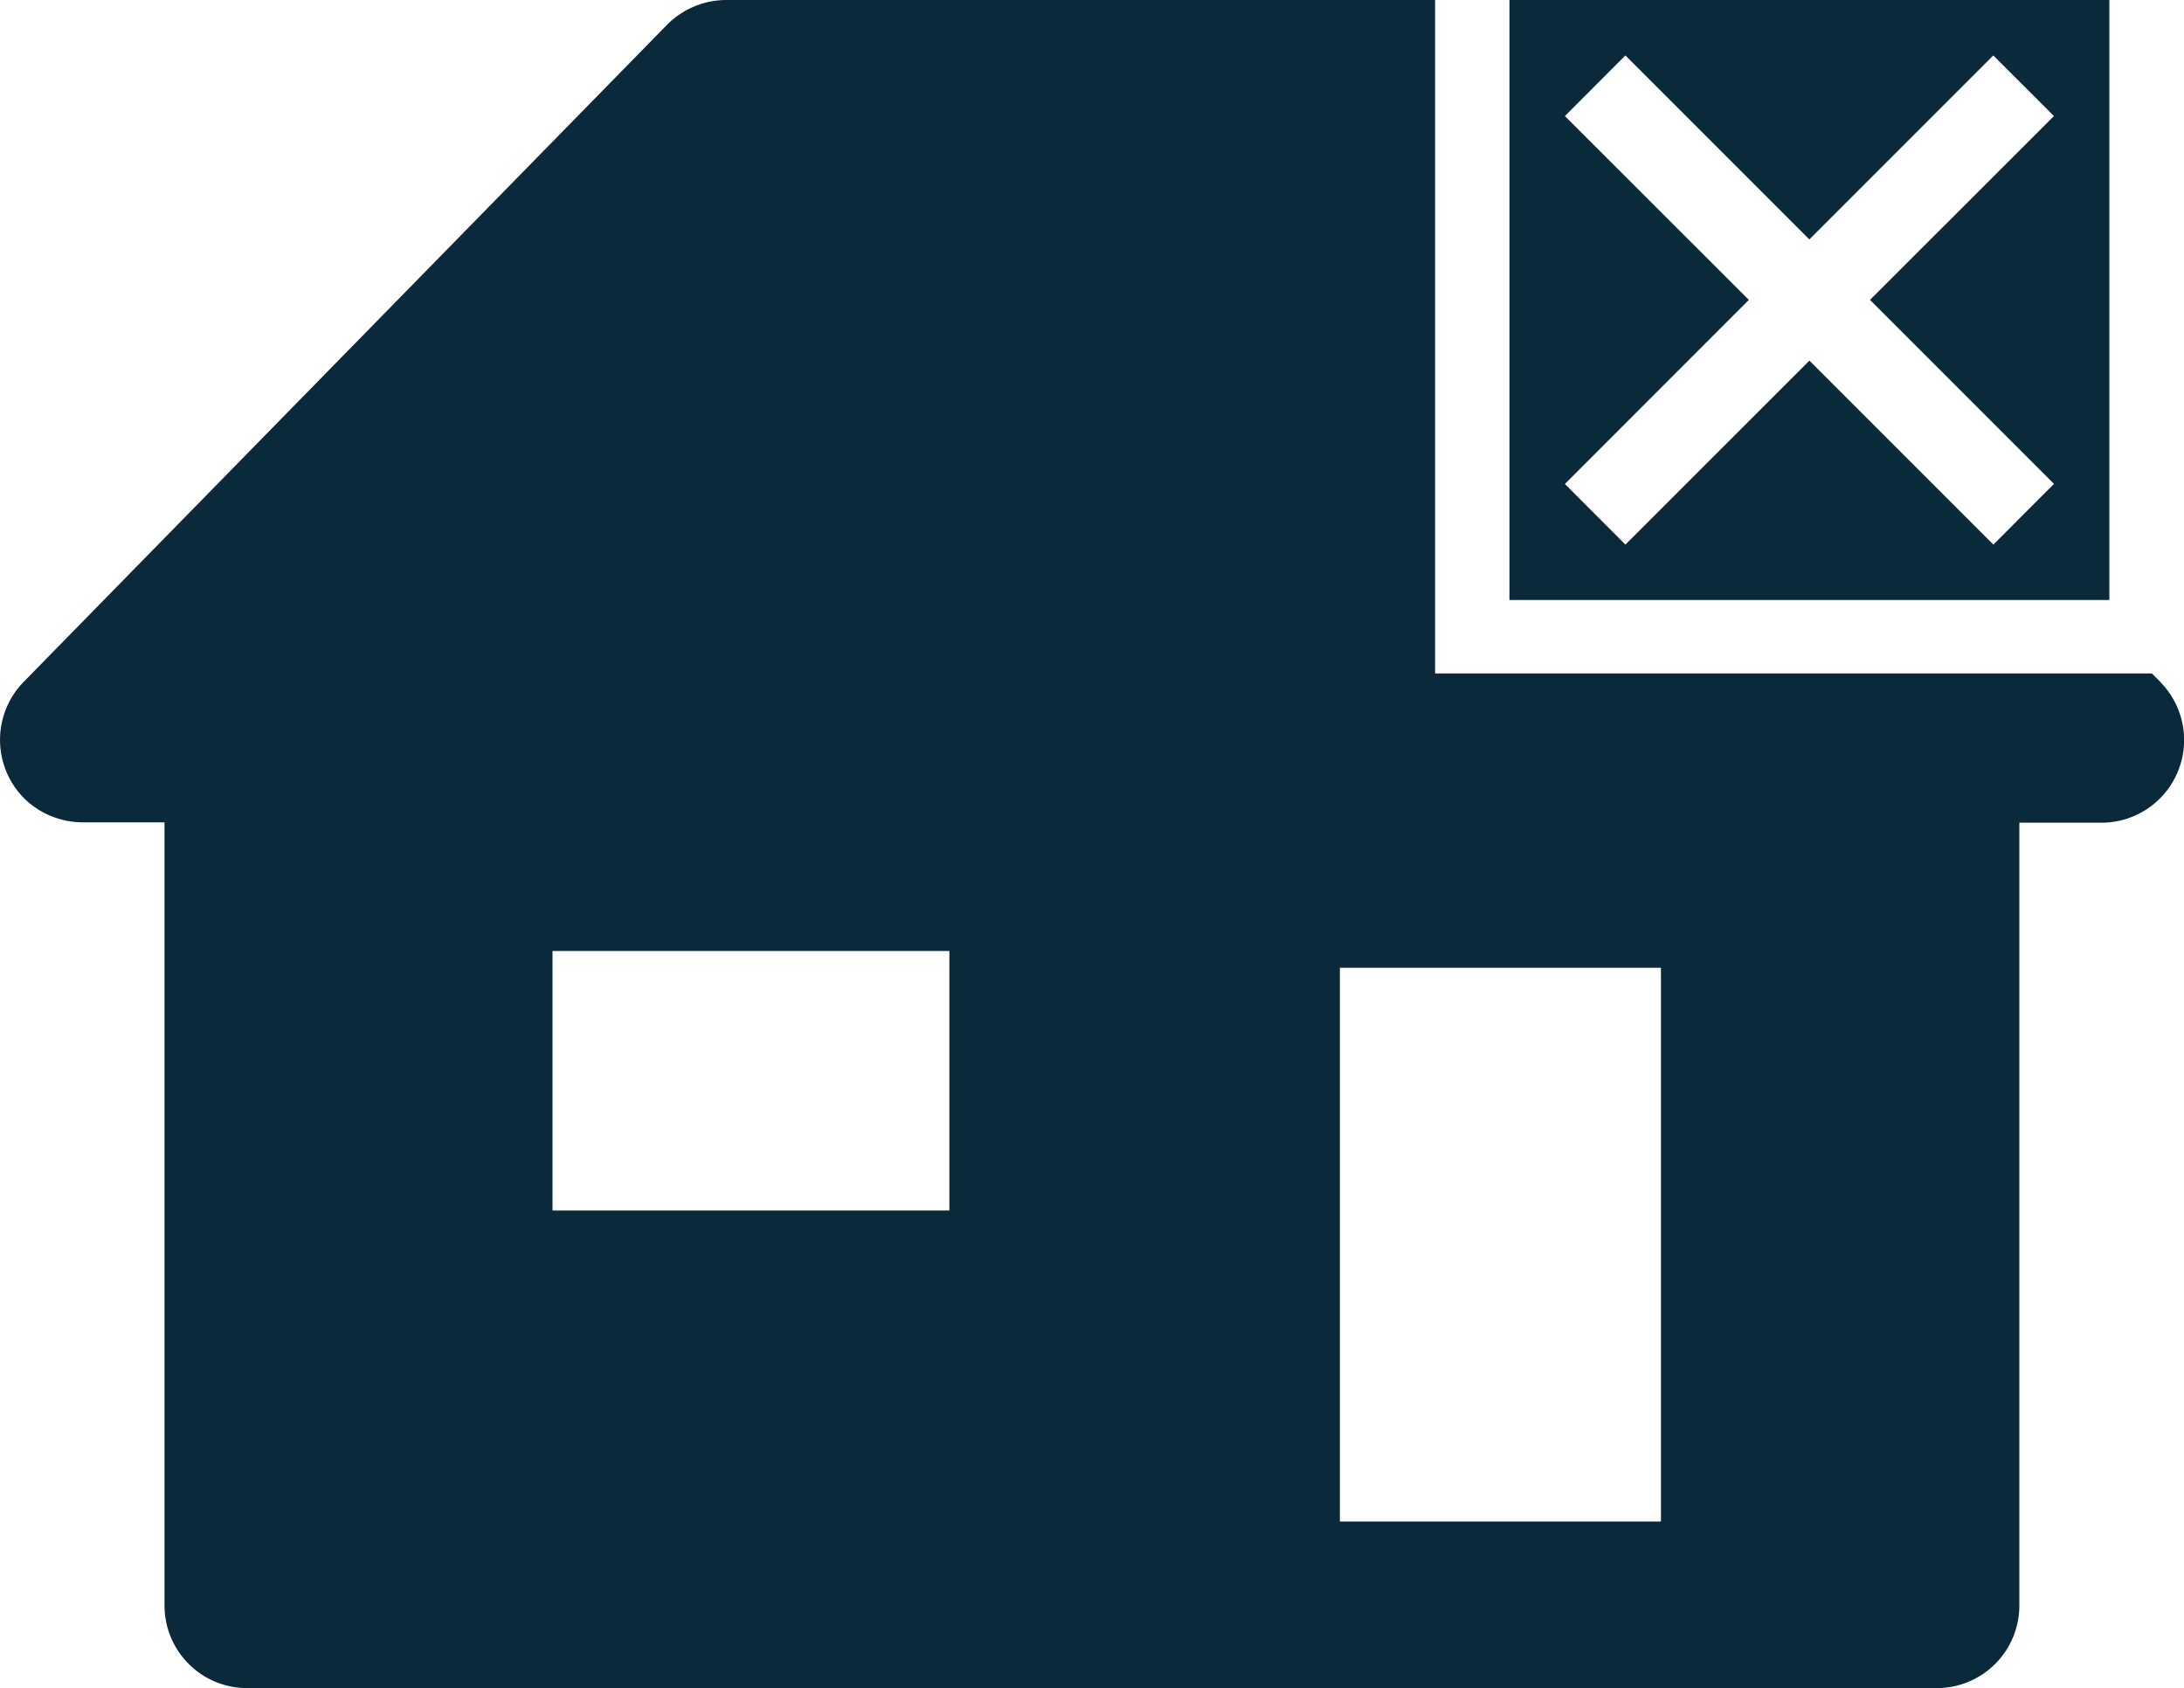 <svg xmlns="http://www.w3.org/2000/svg" width="82.305" height="63.607" viewBox="0 0 82.305 63.607">
  <g id="Premses_liability_icon" data-name="Premses liability icon" transform="translate(15730.844 -1549)">
    <path id="e" d="M63.038,0H40.43V22.608H63.038ZM60.95,18.236,58.667,20.52l-6.932-6.932L44.8,20.52,42.52,18.236,49.452,11.3,42.52,4.373,44.8,2.089l6.932,6.932,6.932-6.932L60.95,4.373,54.018,11.3l6.932,6.932Z" transform="translate(-15714.39 1549)" fill="#0a2a3b"/>
    <path id="f" d="M81.418,25.7l-.324-.324H54.082V0H27.365a3.154,3.154,0,0,0-2.223.929L.886,25.7a3.125,3.125,0,0,0,.042,4.4,3.161,3.161,0,0,0,2.181.886H6.2V60.5a3.11,3.11,0,0,0,3.109,3.109H72.991A3.11,3.11,0,0,0,76.1,60.5v-29.5h3.1a3.114,3.114,0,0,0,2.223-5.29ZM35.778,45.612H20.822V35.834H35.778v9.778Zm26.816,11.72h-12.1V36.467h12.1Z" transform="translate(-15730.844 1549)" fill="#0a2a3b"/>
  </g>
</svg>
